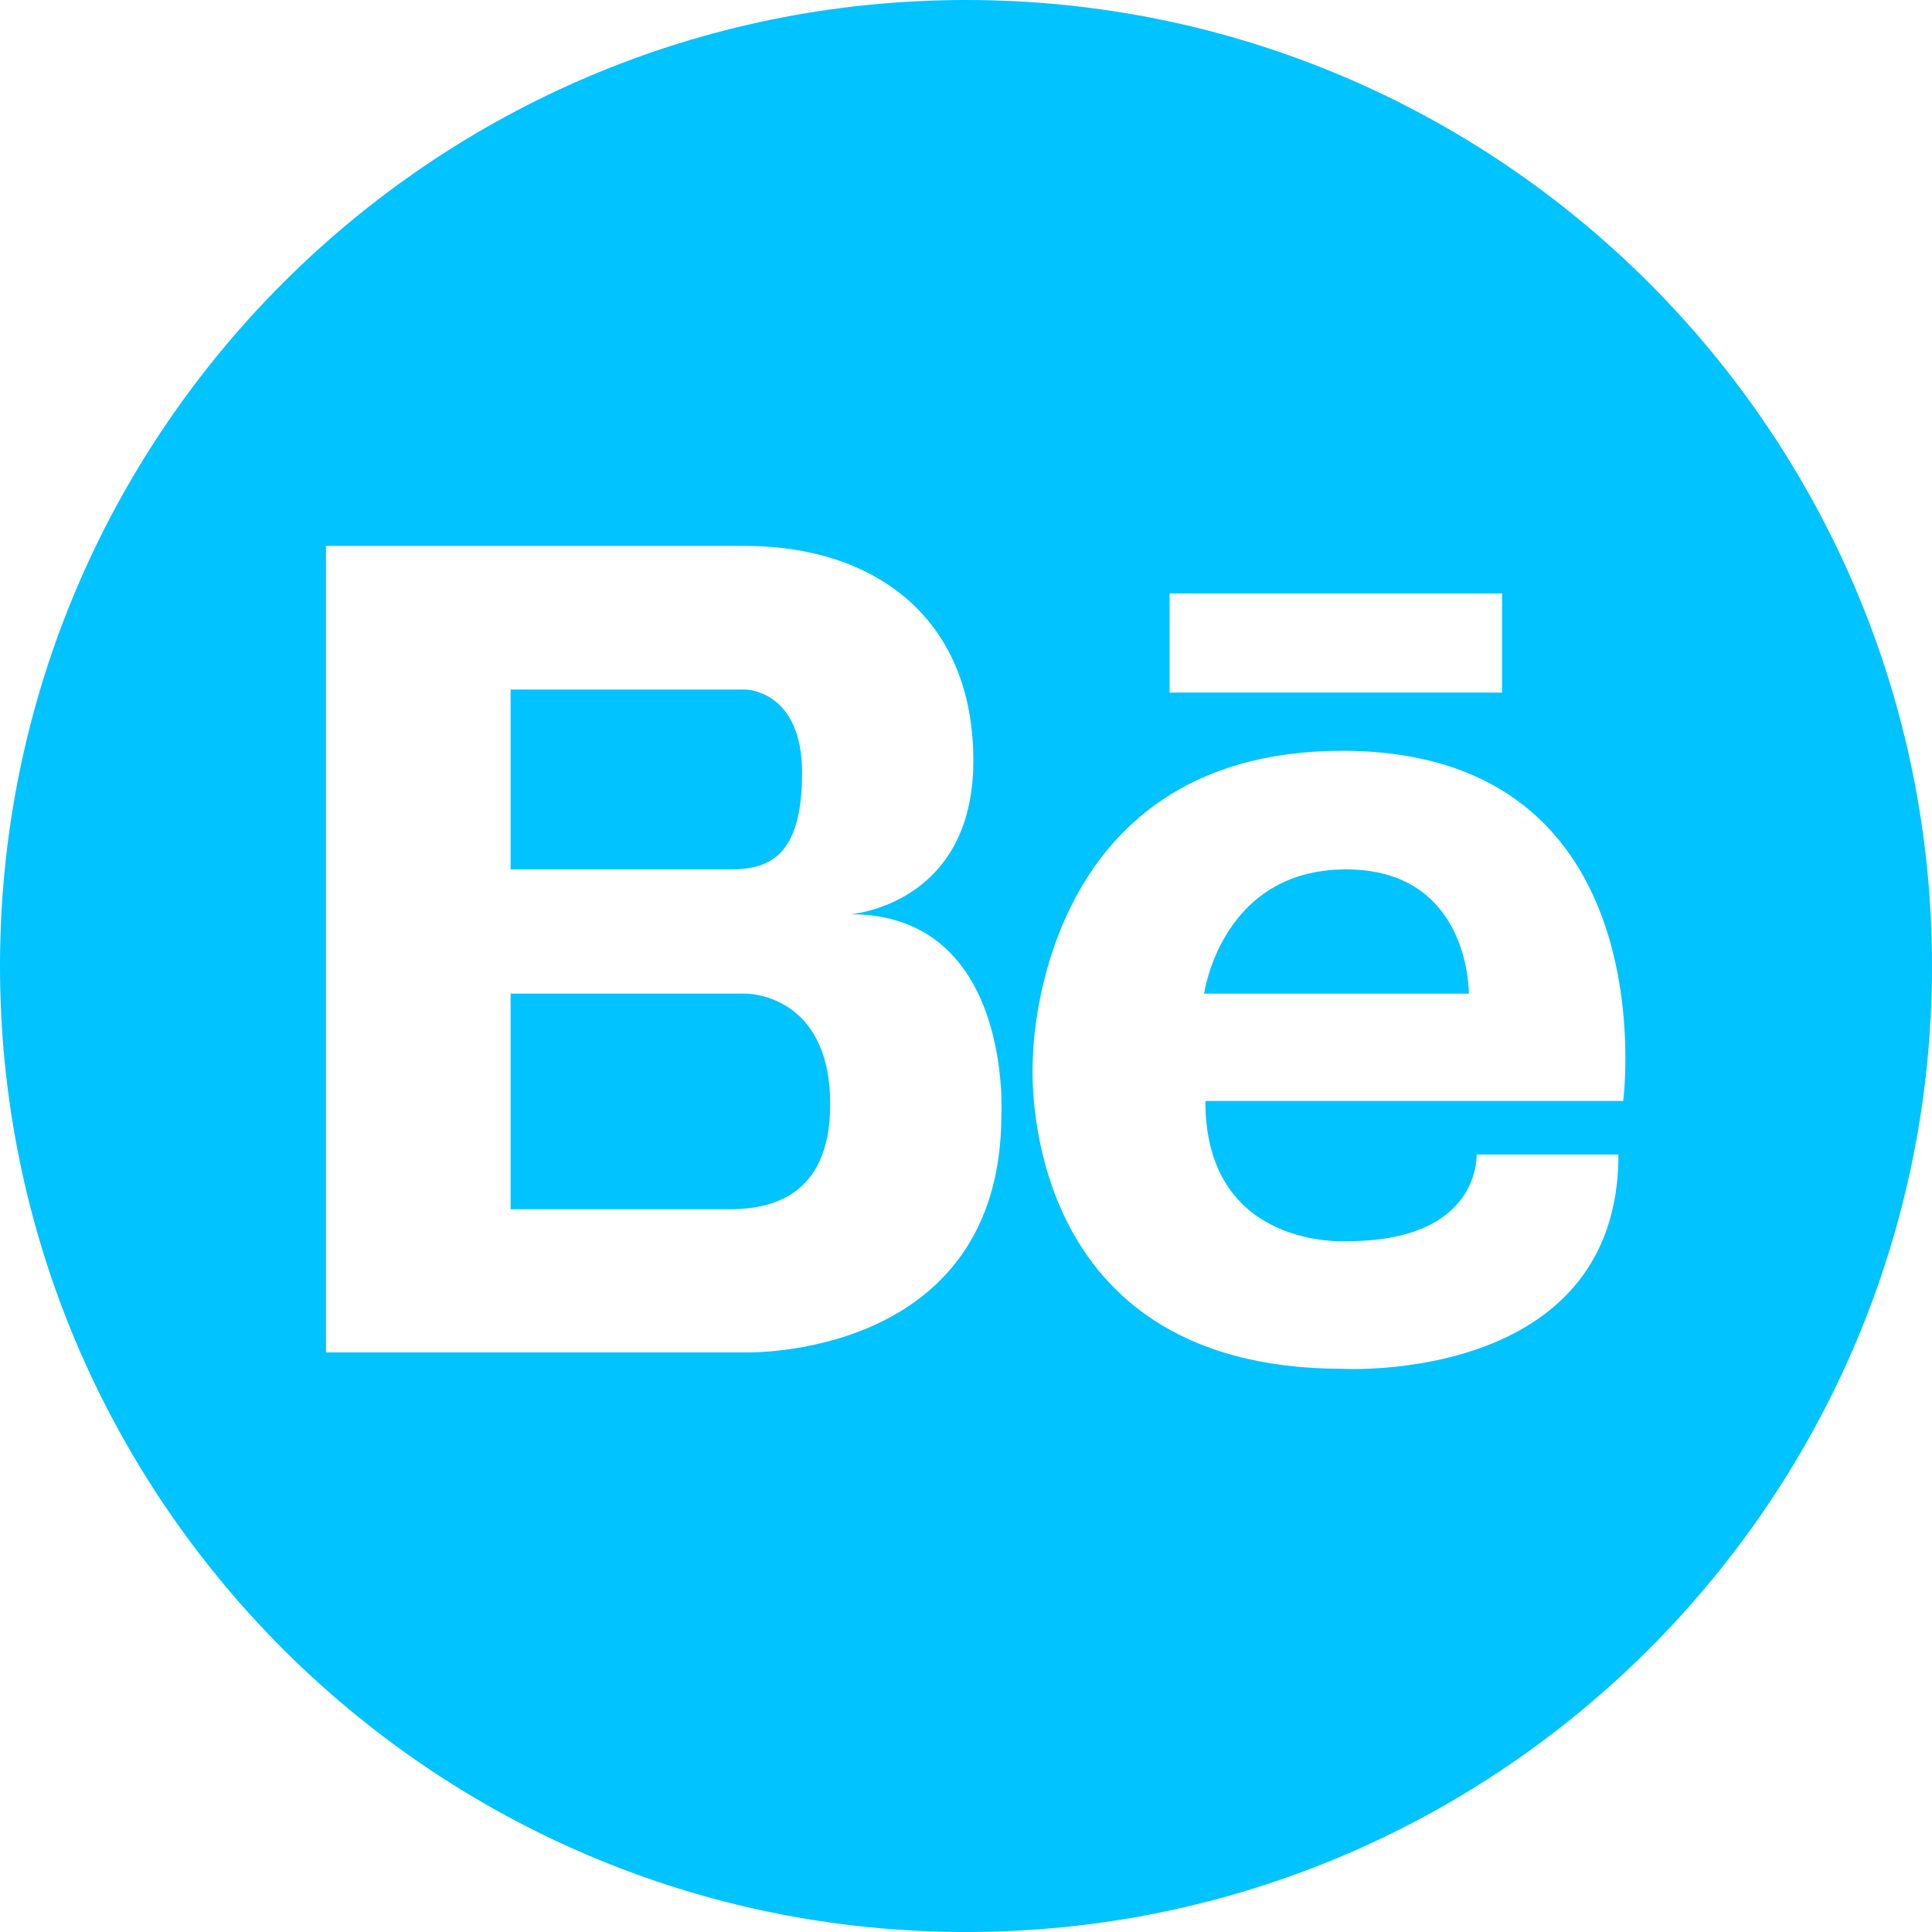 <?xml version="1.0" encoding="UTF-8"?>
<svg xmlns="http://www.w3.org/2000/svg" width="35" height="35" viewBox="0 0 35 35" fill="none">
  <path d="M24.383 15.75c-2.258 0-2.57 2.25-2.57 2.25h4.797s.03-2.25-2.227-2.25zM13.5 18H9.25v3.906h4.04c.609-.015 1.75-.187 1.75-1.898C15.04 17.977 13.5 18 13.5 18z" fill="#00C3FF"></path>
  <path d="M17.5 0C7.836 0 0 7.836 0 17.5S7.836 35 17.5 35 35 27.164 35 17.5 27.164 0 17.5 0zm3.688 10.75h6.023v1.797h-6.023V10.75zm-3.047 9.438c0 4.453-4.641 4.312-4.641 4.312H5.906V9.89H13.5c2.313 0 4.133 1.274 4.133 3.891s-2.227 2.781-2.227 2.781c2.938 0 2.735 3.625 2.735 3.625zm11.265-.243h-7.57c0 2.711 2.57 2.54 2.57 2.54 2.43 0 2.344-1.57 2.344-1.57h2.57c0 4.17-5 3.882-5 3.882-5.992 0-5.61-5.586-5.61-5.586s-.007-5.61 5.61-5.61c5.914.008 5.086 6.344 5.086 6.344z" fill="#00C3FF"></path>
  <path d="M14.531 14.008c0-1.516-1.03-1.516-1.03-1.516H9.25v3.258h3.984c.687 0 1.296-.227 1.296-1.742z" fill="#00C3FF"></path>
</svg>
